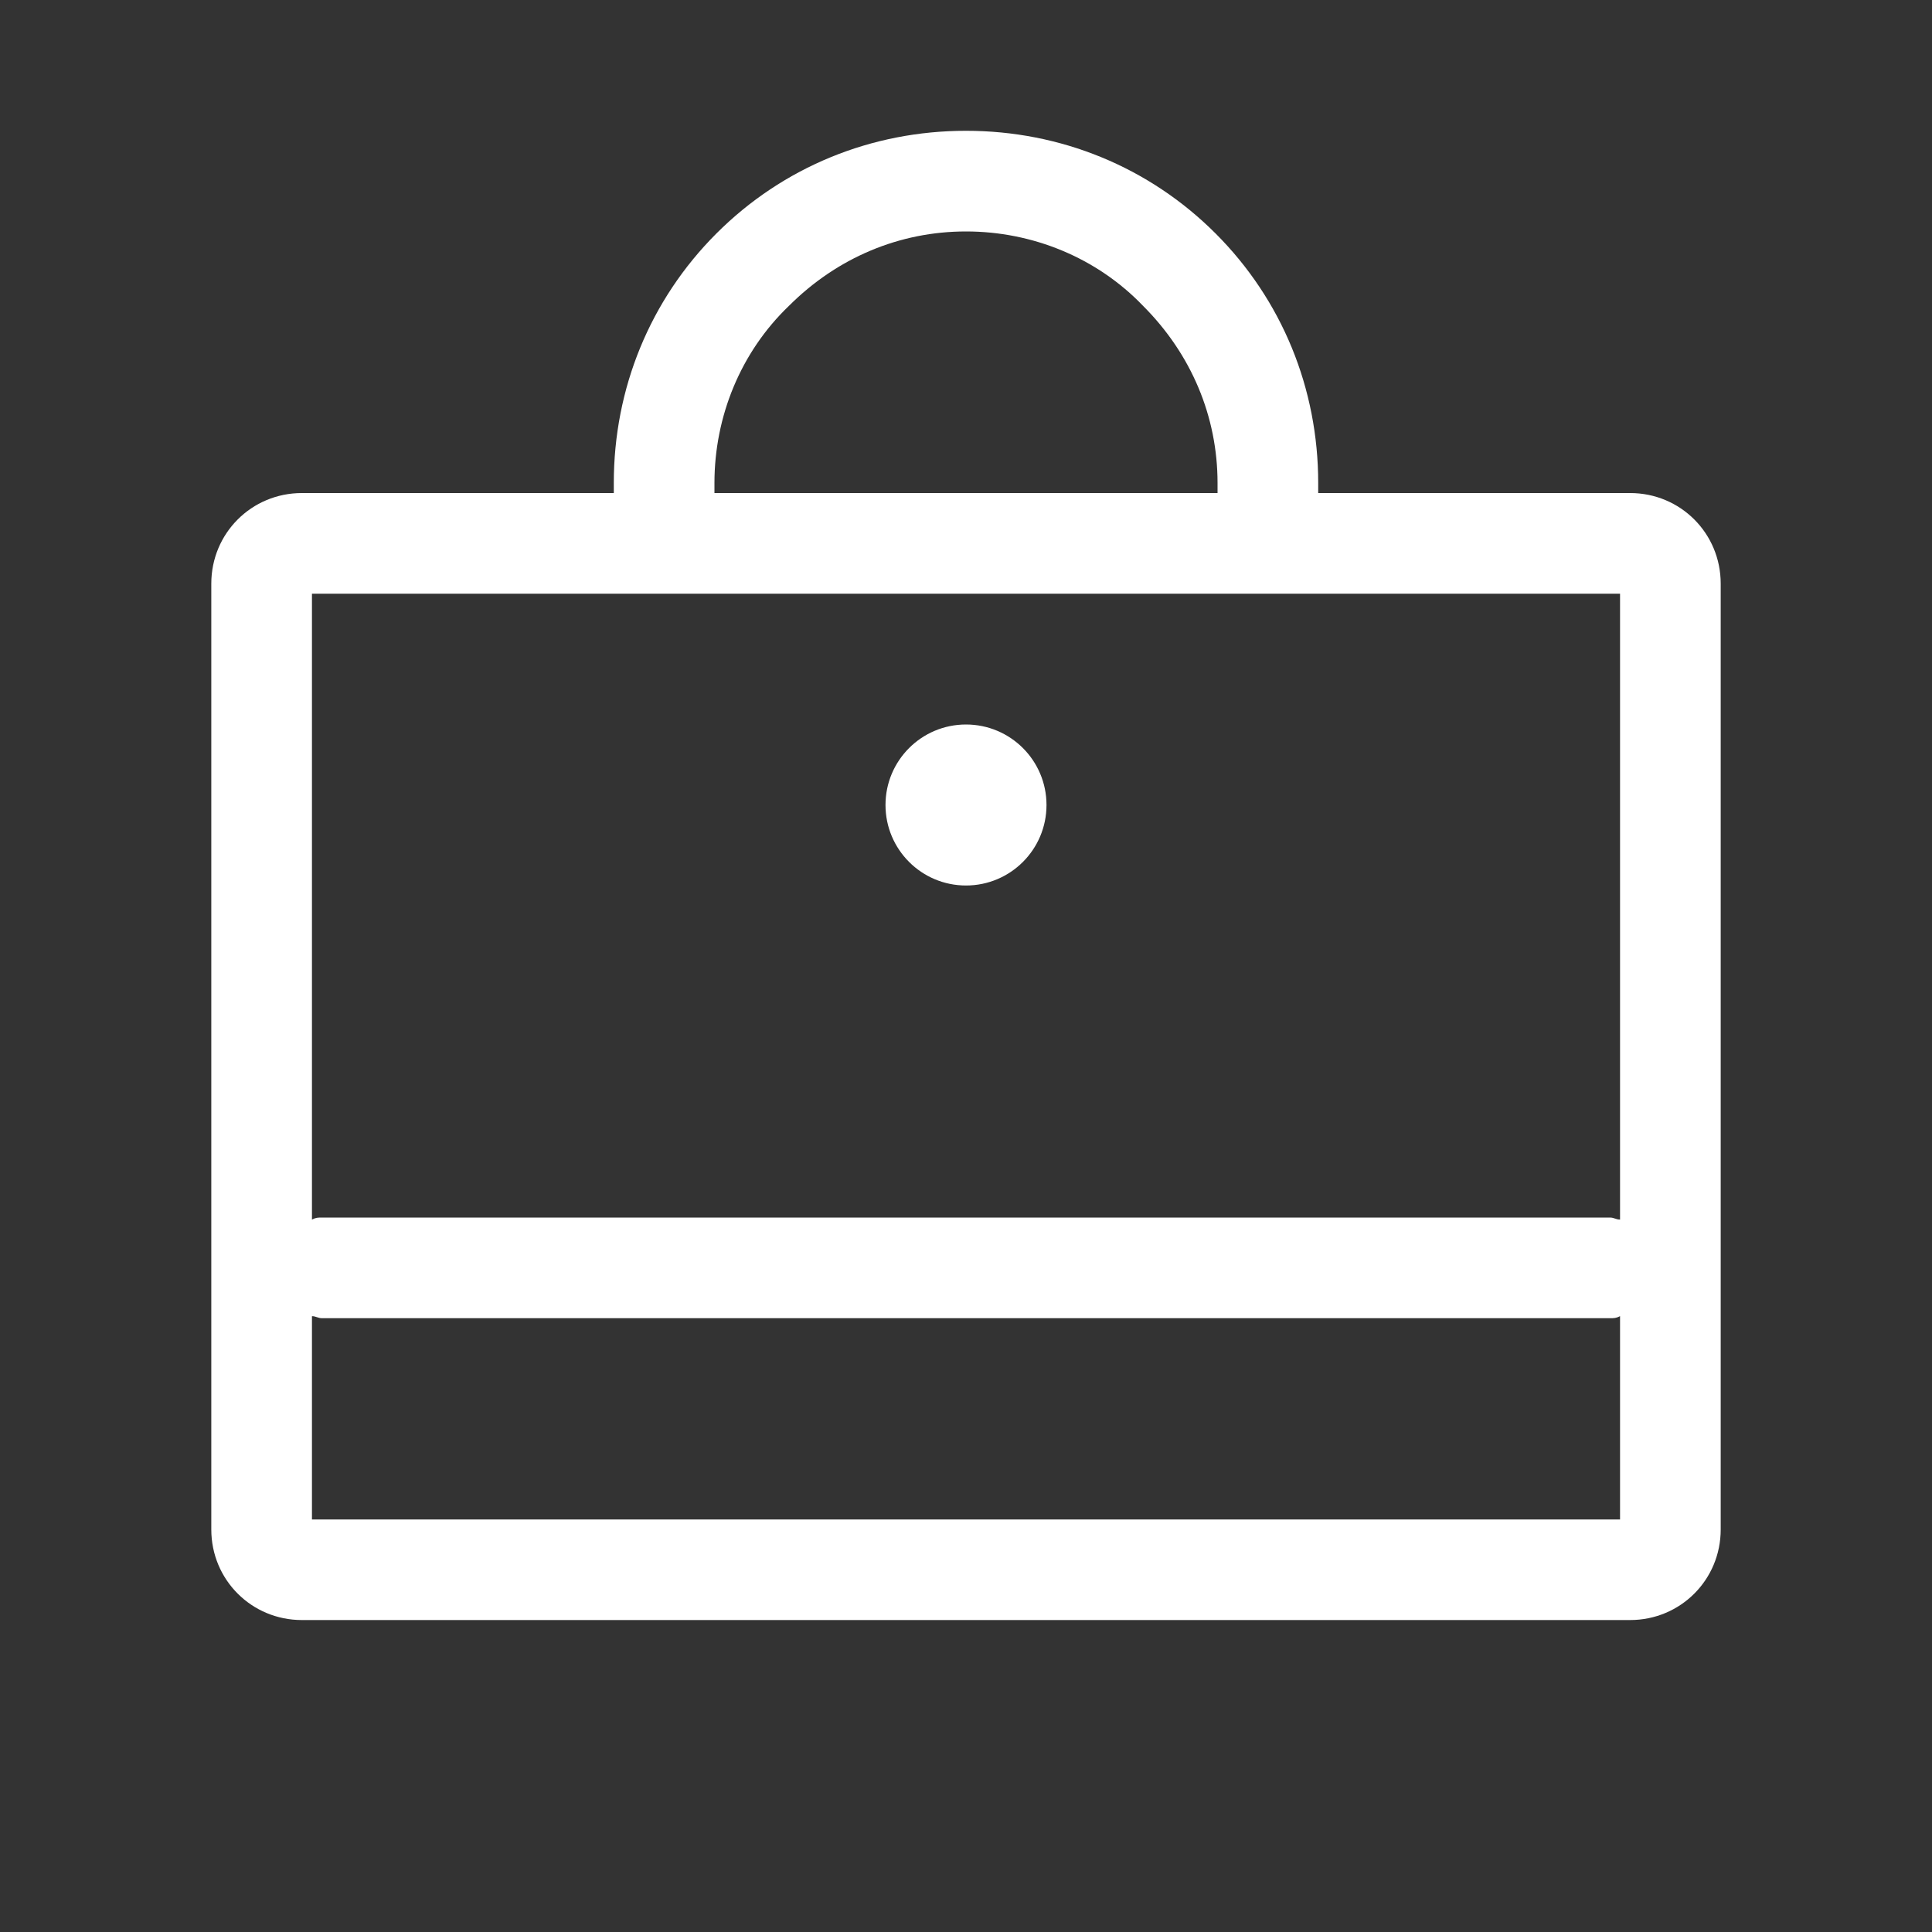 <svg width="60" height="60" viewBox="0 0 60 60" fill="none" xmlns="http://www.w3.org/2000/svg">
<rect x="0" y="0" width="60" height="60" fill="#333333" stroke="none"/>
<path d="M50.625 15.312H40.938V15C40.938 12.062 39.812 9.312 37.75 7.25C35.688 5.188 32.938 4.062 30 4.062C27.062 4.062 24.312 5.188 22.25 7.25C20.188 9.312 19.062 12.062 19.062 15V15.312H9.375C7.812 15.312 6.562 16.562 6.562 18.125V47.5C6.562 49.062 7.812 50.312 9.375 50.312H50.625C52.188 50.312 53.438 49.062 53.438 47.5V18.125C53.438 16.562 52.188 15.312 50.625 15.312ZM22.188 15C22.188 12.938 23 10.938 24.5 9.5C26 8 27.938 7.188 30 7.188C32.062 7.188 34.062 8 35.5 9.5C37 11 37.812 12.938 37.812 15V15.312H22.188V15ZM50.312 18.438V37.875C50.188 37.875 50.125 37.812 50 37.812H10C9.875 37.812 9.812 37.812 9.688 37.875V18.438H50.312ZM9.688 47.188V40.875C9.812 40.875 9.875 40.938 10 40.938H50C50.125 40.938 50.188 40.938 50.312 40.875V47.188H9.688Z" fill="white"/>
<path d="M30 27.5C31.381 27.5 32.5 26.381 32.5 25C32.5 23.619 31.381 22.5 30 22.5C28.619 22.5 27.5 23.619 27.5 25C27.5 26.381 28.619 27.5 30 27.5Z" fill="white"/>
</svg>
